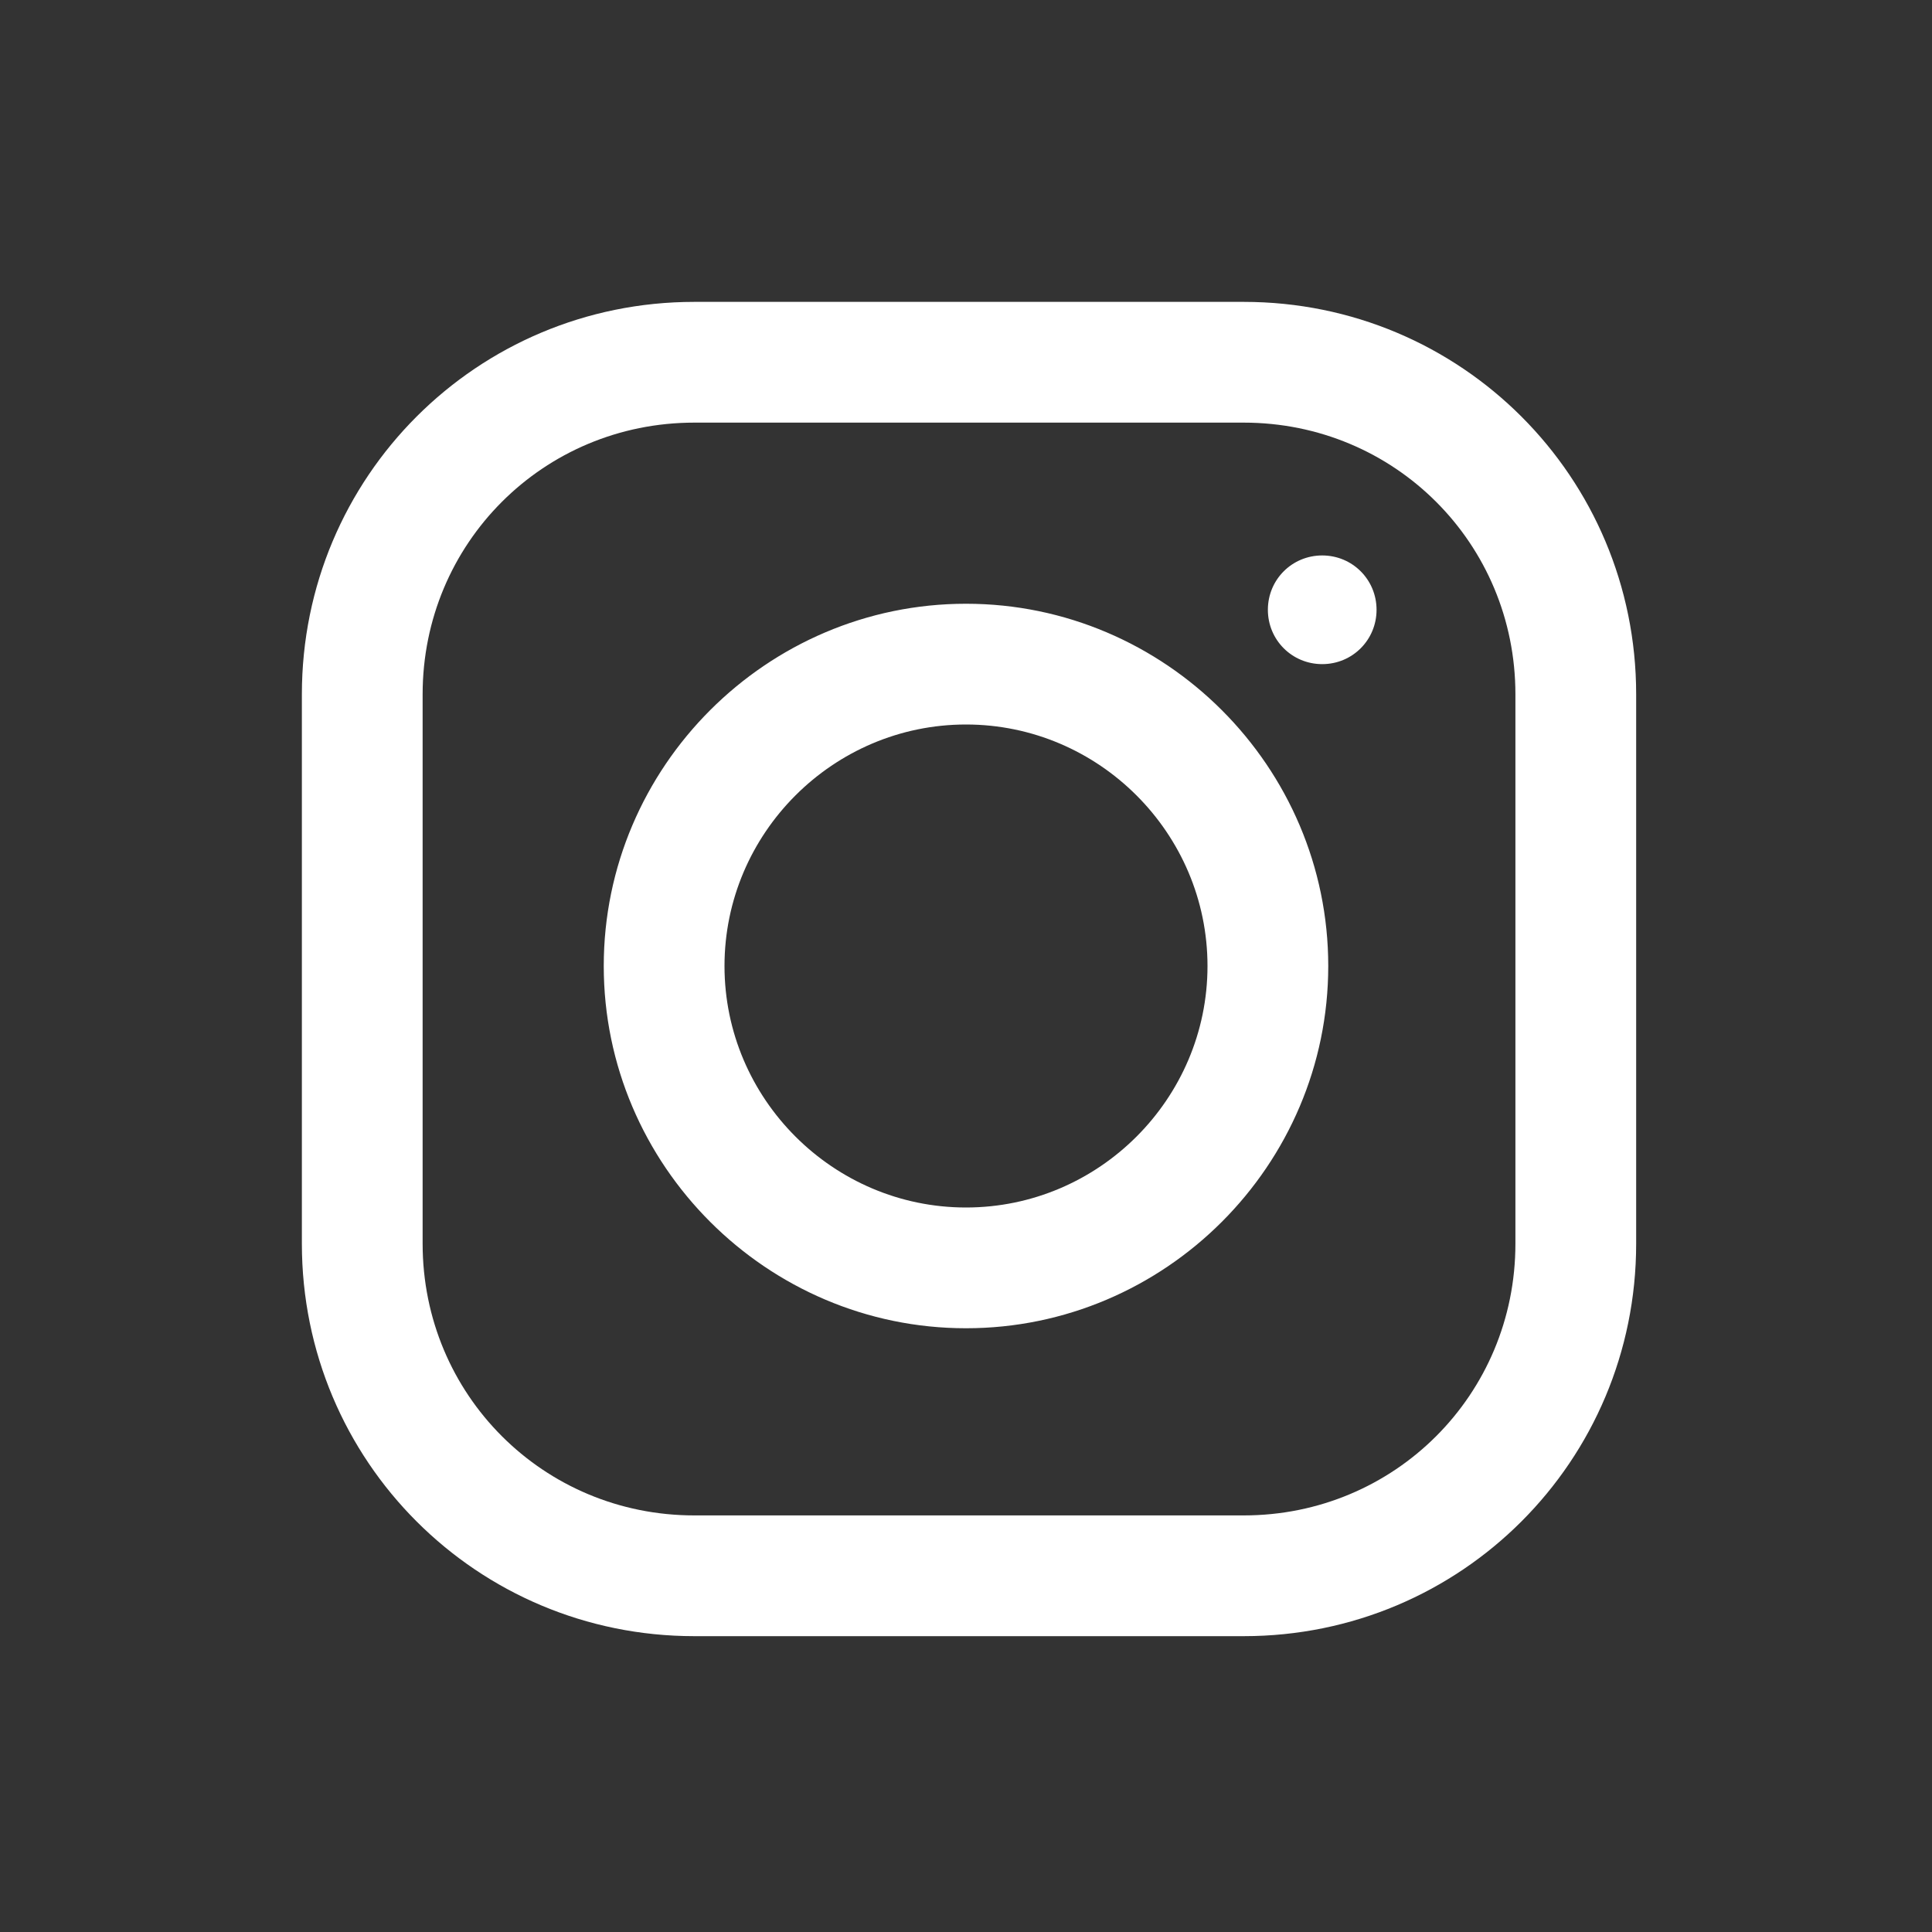 <?xml version="1.0" encoding="UTF-8"?>
<svg xmlns="http://www.w3.org/2000/svg" version="1.1" viewBox="0 0 32 32">
  <rect x="0" y="0" width="32" height="32" fill="#333333" stroke="none"/>
  <defs>
    <style>
      .cls-1 {
        fill: #fff;
      }
    </style>
  </defs>
  <!-- Generator: Adobe Illustrator 28.7.1, SVG Export Plug-In . SVG Version: 1.2.0 Build 142)  -->
  <g>
    <g id="Layer_1">
      <path class="cls-1" d="M11.5,5c-3.6,0-6.5,2.9-6.5,6.5v9.1c0,3.6,2.9,6.5,6.5,6.5h9.1c3.6,0,6.5-2.9,6.5-6.5v-9.1c0-3.6-2.9-6.5-6.5-6.5h-9.1ZM11.5,7h9.1c2.5,0,4.5,2,4.5,4.5v9.1c0,2.5-2,4.5-4.5,4.5h-9.1c-2.5,0-4.5-2-4.5-4.5v-9.1c0-2.5,2-4.5,4.5-4.5ZM21.9,9.2c-.5,0-.9.4-.9.9s.4.9.9.9.9-.4.9-.9-.4-.9-.9-.9ZM16,10c-3.3,0-6,2.7-6,6s2.7,6,6,6,6-2.7,6-6-2.7-6-6-6ZM16,12c2.2,0,4,1.8,4,4s-1.8,4-4,4-4-1.8-4-4,1.8-4,4-4Z"/>
    </g>
  </g>
</svg>